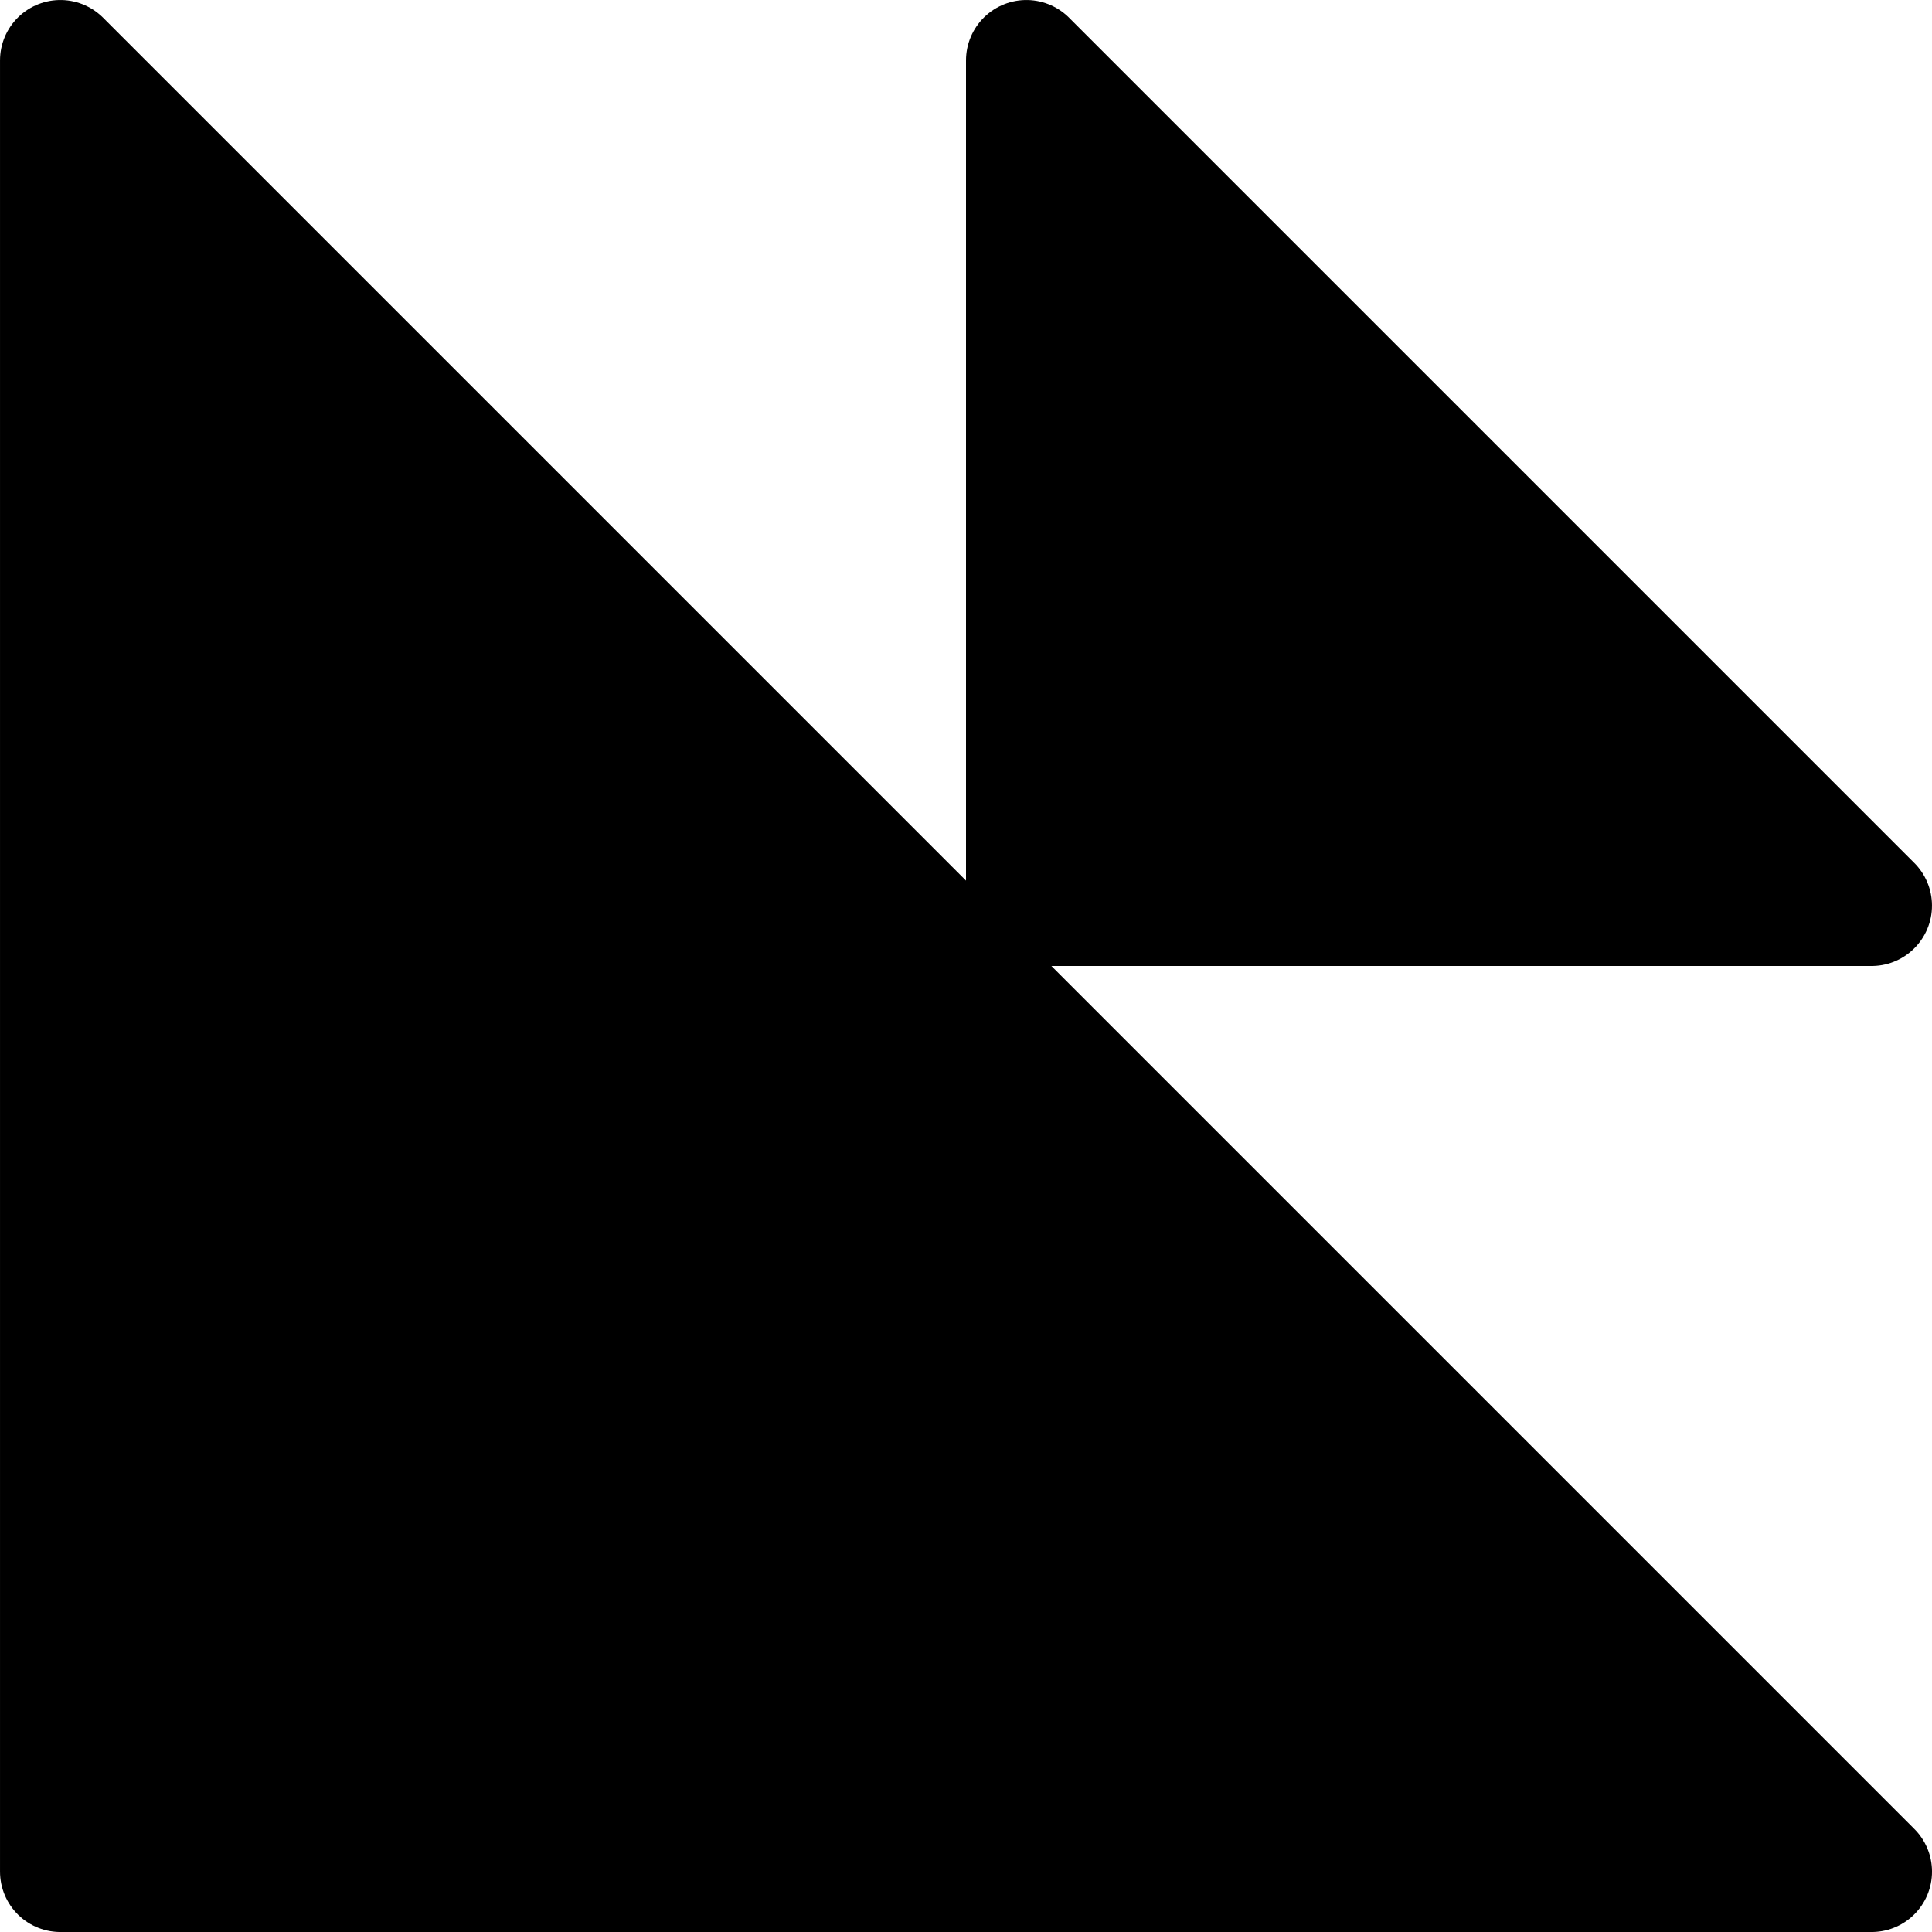 <svg xmlns="http://www.w3.org/2000/svg" width="256" height="256" viewBox="0 0 67.733 67.733"><g stroke="#000" stroke-width="4.233" stroke-linejoin="round" stroke-miterlimit="3"><path d="M2.117 2.117v63.5h63.5zM35.983 2.117V31.75h29.633z"/></g></svg>